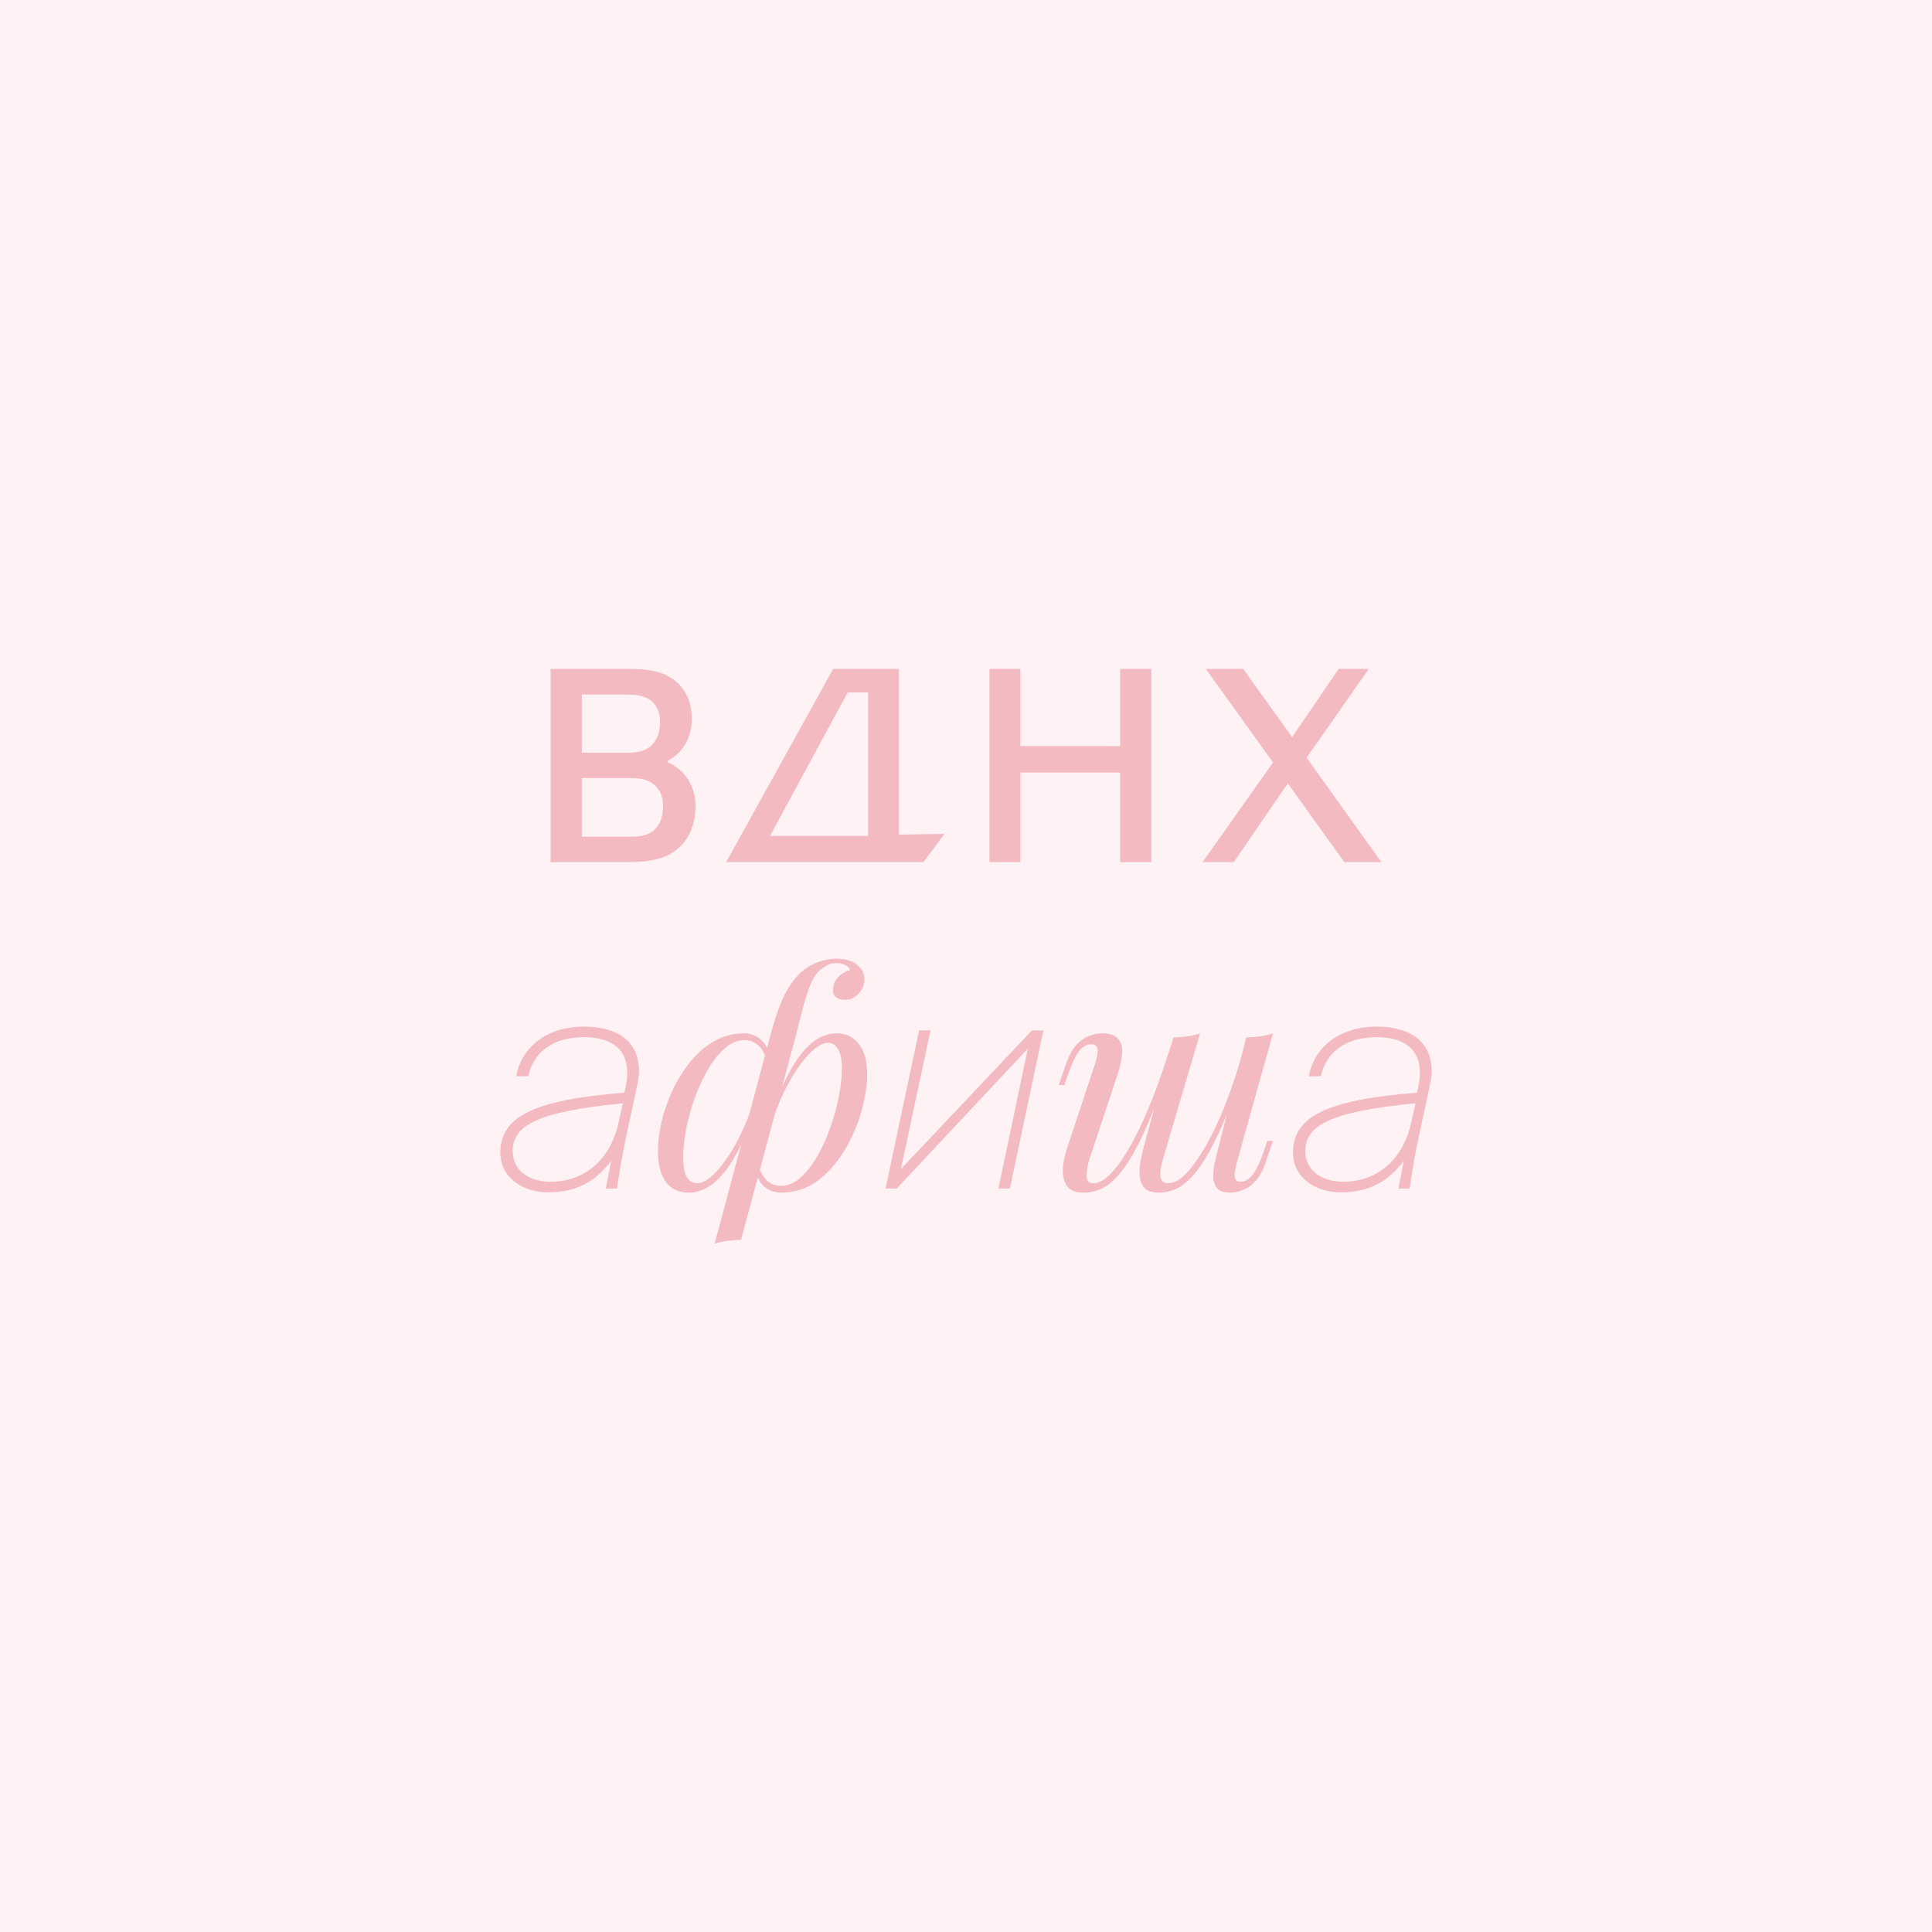 <svg width="100" height="100" viewBox="0 0 100 100" fill="none" xmlns="http://www.w3.org/2000/svg"><rect width="100" height="100" fill="#FFF2F4"/><path fill-rule="evenodd" clip-rule="evenodd" d="M34.554 39.452C35.333 39.781 36.002 40.575 36.002 41.724C36.002 43.201 35.18 44.145 34.136 44.432C33.496 44.623 32.829 44.623 32.217 44.623H28.5V34.624H32.439C32.926 34.624 33.469 34.637 34.012 34.774C34.944 35.02 35.807 35.786 35.807 37.196C35.807 38.495 35.055 39.124 34.554 39.384V39.452ZM32.508 38.96C32.871 38.96 33.204 38.919 33.483 38.755C33.886 38.536 34.165 38.071 34.165 37.373C34.165 36.689 33.831 36.238 33.343 36.074C33.108 35.978 32.815 35.95 32.439 35.95H30.115V38.96H32.508ZM34.318 41.724C34.318 40.998 33.956 40.588 33.524 40.41C33.246 40.301 32.926 40.273 32.648 40.273H30.115V43.31H32.62C32.926 43.31 33.219 43.283 33.455 43.201C33.998 42.995 34.318 42.517 34.318 41.724Z" fill="#F4BAC2"/><path fill-rule="evenodd" clip-rule="evenodd" d="M48.887 43.16L47.801 44.623H37.586L43.125 34.623H46.521V43.201L48.887 43.16ZM44.934 43.269V35.841H43.877L39.854 43.269H44.934Z" fill="#F4BAC2"/><path fill-rule="evenodd" clip-rule="evenodd" d="M59.593 34.623V44.623H57.978V39.986H52.816V44.623H51.215V34.623H52.816V38.618H57.978V34.623H59.593Z" fill="#F4BAC2"/><path fill-rule="evenodd" clip-rule="evenodd" d="M66.657 40.546L63.86 44.623H62.245L65.892 39.466L62.413 34.623H64.347L66.88 38.153L69.287 34.623H70.846L67.631 39.22L71.5 44.623H69.579L66.657 40.546Z" fill="#F4BAC2"/><path d="M72.384 61.517L72.658 60.087C71.867 61.137 70.893 61.715 69.388 61.715C68.049 61.715 66.924 60.924 66.924 59.661C66.924 57.806 68.642 56.924 73.342 56.559L73.403 56.3C73.464 56.011 73.494 55.768 73.494 55.54C73.494 54.08 72.369 53.684 71.258 53.684C69.616 53.684 68.627 54.49 68.369 55.707H67.745C68.034 54.125 69.418 53.137 71.243 53.137C72.84 53.137 74.103 53.791 74.103 55.449C74.103 55.737 74.042 56.026 73.966 56.376L73.464 58.703C73.236 59.738 73.099 60.589 72.962 61.517H72.384ZM73.068 57.989L73.266 57.106C68.703 57.547 67.563 58.308 67.563 59.586C67.563 60.498 68.293 61.167 69.555 61.167C70.924 61.167 72.582 60.376 73.068 57.989Z" fill="#F4BAC2"/><path d="M60.292 55.95C59.897 57.005 59.532 57.902 59.197 58.643C58.862 59.373 58.533 59.966 58.208 60.422C57.884 60.878 57.549 61.213 57.205 61.426C56.86 61.629 56.485 61.73 56.079 61.73C55.653 61.73 55.364 61.608 55.212 61.365C55.06 61.122 54.994 60.823 55.014 60.468C55.045 60.113 55.116 59.768 55.227 59.434L56.703 54.992C56.804 54.678 56.84 54.445 56.809 54.293C56.779 54.13 56.662 54.049 56.459 54.049C56.267 54.049 56.074 54.156 55.881 54.369C55.699 54.582 55.501 54.992 55.288 55.601L55.09 56.163H54.801L55.182 55.053C55.334 54.627 55.511 54.303 55.714 54.08C55.927 53.857 56.145 53.705 56.368 53.623C56.601 53.532 56.819 53.487 57.022 53.487C57.468 53.487 57.762 53.593 57.904 53.806C58.056 54.009 58.112 54.272 58.072 54.597C58.041 54.921 57.965 55.261 57.843 55.616L56.398 59.966C56.297 60.28 56.246 60.574 56.246 60.848C56.246 61.112 56.358 61.243 56.581 61.243C56.824 61.243 57.078 61.127 57.341 60.894C57.605 60.66 57.874 60.331 58.148 59.905C58.431 59.479 58.715 58.967 58.999 58.369C59.283 57.771 59.562 57.106 59.836 56.376C60.109 55.636 60.378 54.845 60.642 54.004L60.292 55.95ZM60.201 59.966C60.14 60.169 60.094 60.371 60.064 60.574C60.044 60.767 60.059 60.929 60.109 61.061C60.17 61.182 60.292 61.243 60.475 61.243C60.708 61.243 60.956 61.132 61.22 60.909C61.483 60.676 61.752 60.351 62.026 59.935C62.31 59.52 62.589 59.028 62.862 58.46C63.136 57.892 63.395 57.269 63.638 56.589C63.892 55.91 64.12 55.19 64.323 54.43L63.821 56.863C63.476 57.776 63.146 58.541 62.832 59.16C62.518 59.778 62.208 60.28 61.904 60.665C61.6 61.041 61.291 61.314 60.977 61.487C60.662 61.649 60.328 61.73 59.973 61.73C59.648 61.73 59.41 61.659 59.258 61.517C59.116 61.365 59.03 61.172 58.999 60.939C58.969 60.706 58.974 60.458 59.014 60.194C59.065 59.93 59.121 59.677 59.182 59.434L60.733 53.7C60.987 53.689 61.23 53.669 61.463 53.639C61.706 53.608 61.925 53.558 62.117 53.487L60.201 59.966ZM64.003 60.224C63.983 60.306 63.958 60.422 63.927 60.574C63.897 60.726 63.897 60.863 63.927 60.985C63.958 61.106 64.054 61.167 64.216 61.167C64.439 61.167 64.642 61.051 64.825 60.818C65.017 60.574 65.21 60.174 65.402 59.616L65.6 59.053H65.889L65.509 60.163C65.367 60.589 65.189 60.914 64.977 61.137C64.774 61.36 64.556 61.512 64.323 61.593C64.1 61.684 63.882 61.73 63.669 61.73C63.364 61.73 63.146 61.659 63.014 61.517C62.893 61.385 62.822 61.213 62.802 61C62.791 60.787 62.807 60.559 62.847 60.316C62.898 60.062 62.954 59.824 63.014 59.601L64.505 53.7C64.758 53.689 65.002 53.669 65.235 53.639C65.478 53.608 65.697 53.558 65.889 53.487L64.003 60.224Z" fill="#F4BAC2"/><path d="M46.415 61.517H45.837L47.571 53.334H48.164L46.628 60.513L53.411 53.334H54.005L52.271 61.517H51.678L53.199 54.277L46.415 61.517Z" fill="#F4BAC2"/><path d="M42.861 53.973C42.638 53.973 42.38 54.1 42.085 54.354C41.801 54.607 41.513 54.952 41.218 55.388C40.935 55.824 40.666 56.321 40.412 56.878C40.169 57.436 39.971 58.019 39.819 58.627L40.169 56.985C40.524 56.113 40.869 55.423 41.203 54.916C41.548 54.409 41.893 54.044 42.237 53.821C42.582 53.598 42.937 53.487 43.302 53.487C43.779 53.487 44.159 53.664 44.443 54.019C44.737 54.374 44.884 54.911 44.884 55.631C44.884 56.087 44.818 56.589 44.686 57.137C44.565 57.684 44.377 58.227 44.123 58.764C43.88 59.302 43.576 59.798 43.211 60.255C42.856 60.701 42.445 61.061 41.979 61.335C41.513 61.598 40.995 61.73 40.428 61.73C40.123 61.73 39.85 61.639 39.606 61.456C39.373 61.274 39.216 61.01 39.135 60.666L39.257 60.361C39.398 60.736 39.561 61 39.743 61.152C39.936 61.304 40.159 61.38 40.412 61.38C40.757 61.38 41.087 61.248 41.401 60.985C41.715 60.711 42.004 60.351 42.268 59.905C42.532 59.459 42.76 58.967 42.952 58.43C43.155 57.882 43.307 57.34 43.409 56.802C43.52 56.255 43.576 55.753 43.576 55.297C43.576 54.85 43.51 54.521 43.378 54.308C43.257 54.085 43.084 53.973 42.861 53.973ZM36.078 61.243C36.311 61.243 36.569 61.117 36.853 60.863C37.137 60.61 37.421 60.265 37.705 59.829C37.999 59.393 38.268 58.896 38.511 58.338C38.765 57.781 38.968 57.198 39.12 56.589L38.815 58.232C38.461 59.094 38.111 59.783 37.766 60.3C37.421 60.807 37.071 61.172 36.717 61.395C36.372 61.619 36.012 61.73 35.637 61.73C35.322 61.73 35.044 61.654 34.8 61.502C34.567 61.34 34.384 61.102 34.253 60.787C34.121 60.463 34.055 60.062 34.055 59.586C34.055 59.129 34.116 58.627 34.237 58.08C34.369 57.532 34.557 56.99 34.8 56.453C35.054 55.915 35.358 55.423 35.713 54.977C36.078 54.521 36.493 54.161 36.96 53.897C37.426 53.623 37.943 53.487 38.511 53.487C38.815 53.487 39.084 53.578 39.317 53.76C39.561 53.943 39.723 54.206 39.804 54.551L39.682 54.855C39.55 54.47 39.388 54.206 39.196 54.065C39.013 53.913 38.79 53.836 38.526 53.836C38.182 53.836 37.852 53.973 37.538 54.247C37.224 54.511 36.934 54.866 36.671 55.312C36.407 55.758 36.174 56.255 35.971 56.802C35.779 57.34 35.627 57.882 35.515 58.43C35.414 58.967 35.363 59.464 35.363 59.92C35.363 60.366 35.424 60.701 35.545 60.924C35.677 61.137 35.855 61.243 36.078 61.243ZM43.287 49.852C43.094 49.852 42.927 49.892 42.785 49.973C42.643 50.054 42.516 50.146 42.405 50.247C42.222 50.419 42.06 50.683 41.918 51.038C41.786 51.383 41.66 51.783 41.538 52.239C41.426 52.696 41.305 53.177 41.173 53.684L38.359 64.164C38.116 64.174 37.877 64.194 37.644 64.225C37.411 64.255 37.193 64.306 36.99 64.377L39.85 53.684C40.063 52.873 40.286 52.204 40.519 51.677C40.762 51.149 41.056 50.718 41.401 50.384C41.634 50.151 41.918 49.968 42.253 49.836C42.597 49.694 42.947 49.623 43.302 49.623C43.769 49.623 44.123 49.73 44.367 49.943C44.62 50.146 44.747 50.399 44.747 50.703C44.747 50.876 44.702 51.043 44.61 51.205C44.519 51.367 44.397 51.499 44.245 51.601C44.093 51.702 43.921 51.753 43.728 51.753C43.535 51.753 43.383 51.707 43.272 51.616C43.16 51.525 43.109 51.398 43.12 51.236C43.12 50.982 43.201 50.769 43.363 50.597C43.525 50.414 43.733 50.288 43.987 50.217C43.987 50.125 43.921 50.044 43.789 49.973C43.657 49.892 43.49 49.852 43.287 49.852Z" fill="#F4BAC2"/><path d="M31.358 61.517L31.631 60.087C30.84 61.137 29.867 61.715 28.361 61.715C27.023 61.715 25.897 60.924 25.897 59.661C25.897 57.806 27.616 56.924 32.316 56.559L32.377 56.3C32.437 56.011 32.468 55.768 32.468 55.54C32.468 54.08 31.342 53.684 30.232 53.684C28.59 53.684 27.601 54.49 27.342 55.707H26.719C27.008 54.125 28.392 53.137 30.217 53.137C31.814 53.137 33.076 53.791 33.076 55.449C33.076 55.737 33.015 56.026 32.939 56.376L32.437 58.703C32.209 59.738 32.072 60.589 31.936 61.517H31.358ZM32.042 57.989L32.24 57.106C27.677 57.547 26.536 58.308 26.536 59.586C26.536 60.498 27.266 61.167 28.529 61.167C29.898 61.167 31.555 60.376 32.042 57.989Z" fill="#F4BAC2"/></svg>